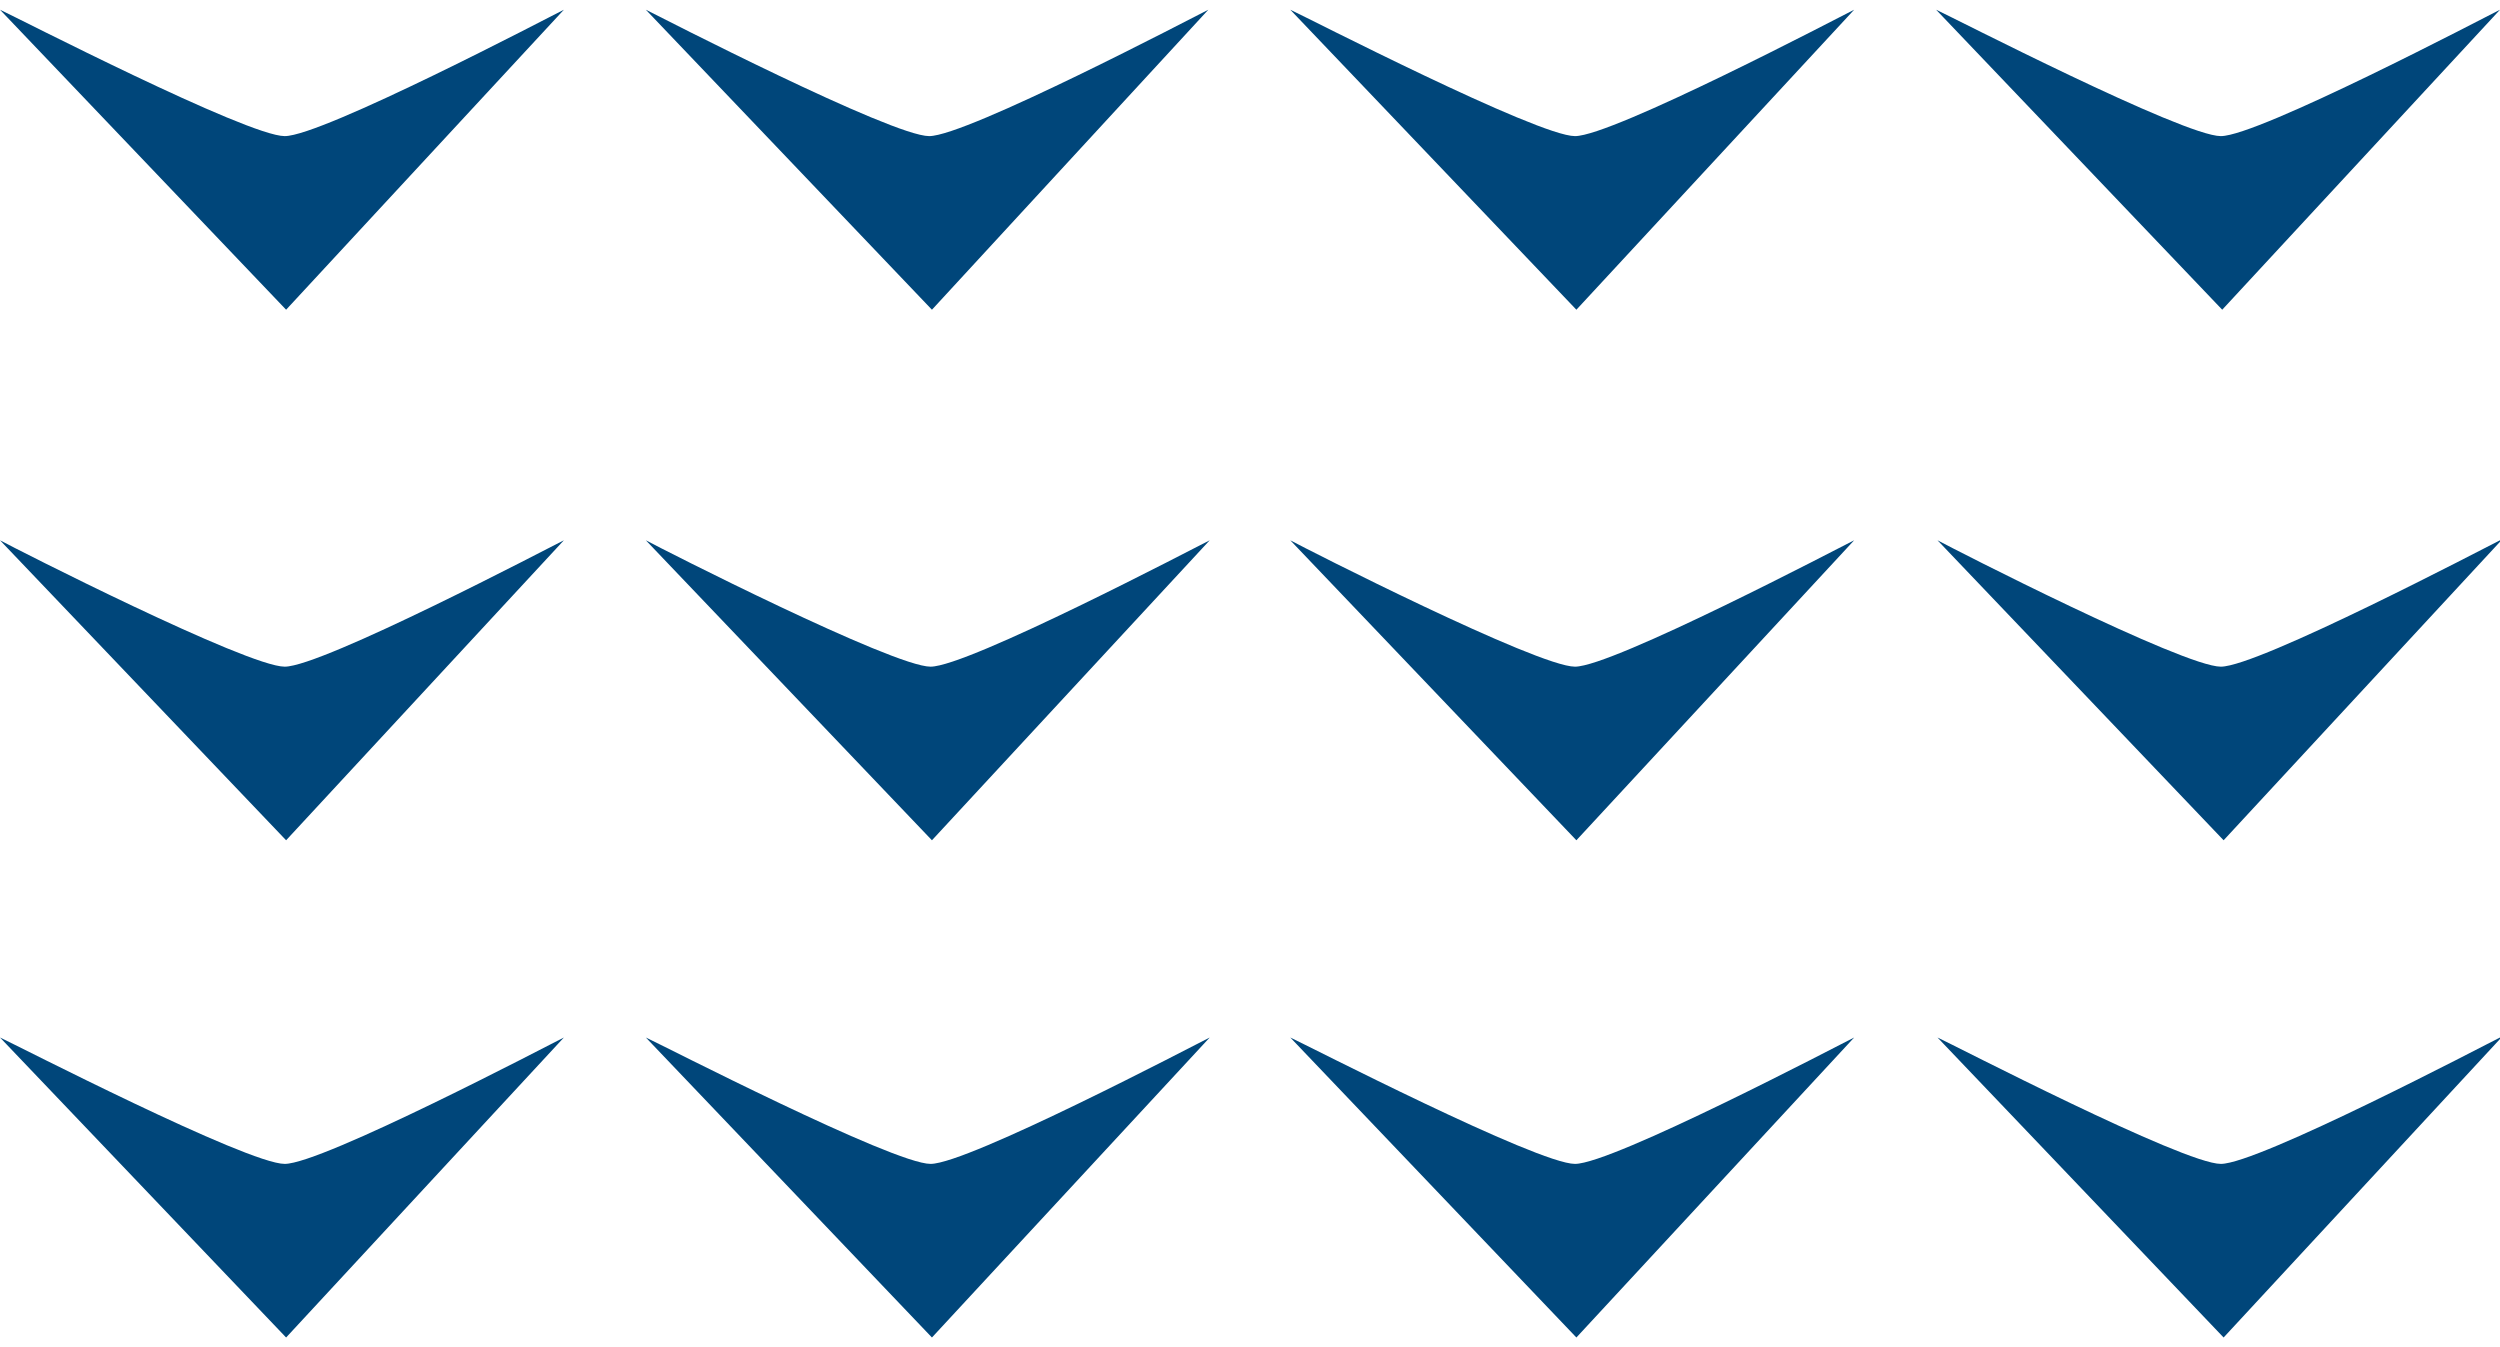 <?xml version="1.0" encoding="UTF-8"?>
<svg id="Layer_1" data-name="Layer 1" xmlns="http://www.w3.org/2000/svg" width="180" height="97" version="1.1" viewBox="0 0 180 97">
  <defs>
    <style>
      .cls-1 {
        fill: #00467a;
        stroke-width: 0px;
      }
    </style>
  </defs>
  <path class="cls-1" d="M180,.7c-1,.5-17.4,9.1-20.1,9.1S140.5,1.2,139.4.7l20.6,21.6L180,.7Z"/>
  <path class="cls-1" d="M180,38.9c-1,.5-17.4,9.1-20.1,9.1s-19.3-8.5-20.4-9.1l20.6,21.6,20-21.6h-.1Z"/>
  <path class="cls-1" d="M180,74.7c-1,.5-17.4,9.1-20.1,9.1s-19.3-8.6-20.4-9.1l20.6,21.6,20-21.6h-.1Z"/>
  <path class="cls-1" d="M113.5,22.3L133.5.7c-1,.5-17.4,9.1-20.1,9.1S94,1.2,92.9.7l20.6,21.6h0Z"/>
  <path class="cls-1" d="M92.9,38.9l20.6,21.6,20-21.6c-1,.5-17.4,9.1-20.1,9.1s-19.4-8.5-20.5-9.1"/>
  <path class="cls-1" d="M133.5,74.7c-1,.5-17.4,9.1-20.1,9.1s-19.4-8.6-20.5-9.1l20.6,21.6,20-21.6h0Z"/>
  <path class="cls-1" d="M46.5.7l20.6,21.6L87,.7c-1,.5-17.4,9.1-20.1,9.1S47.5,1.2,46.5.7"/>
  <path class="cls-1" d="M46.5,38.9l20.6,21.6,20-21.6c-1,.5-17.4,9.1-20.1,9.1s-19.4-8.5-20.5-9.1"/>
  <path class="cls-1" d="M46.5,74.7l20.6,21.6,20-21.6c-1,.5-17.4,9.1-20.1,9.1s-19.4-8.6-20.5-9.1"/>
  <path class="cls-1" d="M0,.7l20.6,21.6L40.6.7c-1,.5-17.4,9.1-20.1,9.1S1.1,1.2,0,.7"/>
  <path class="cls-1" d="M0,38.9l20.6,21.6,20-21.6c-1,.5-17.4,9.1-20.1,9.1S1.1,39.5,0,38.9"/>
  <path class="cls-1" d="M0,74.7l20.6,21.6,20-21.6c-1,.5-17.4,9.1-20.1,9.1S1.1,75.2,0,74.7"/>
</svg>